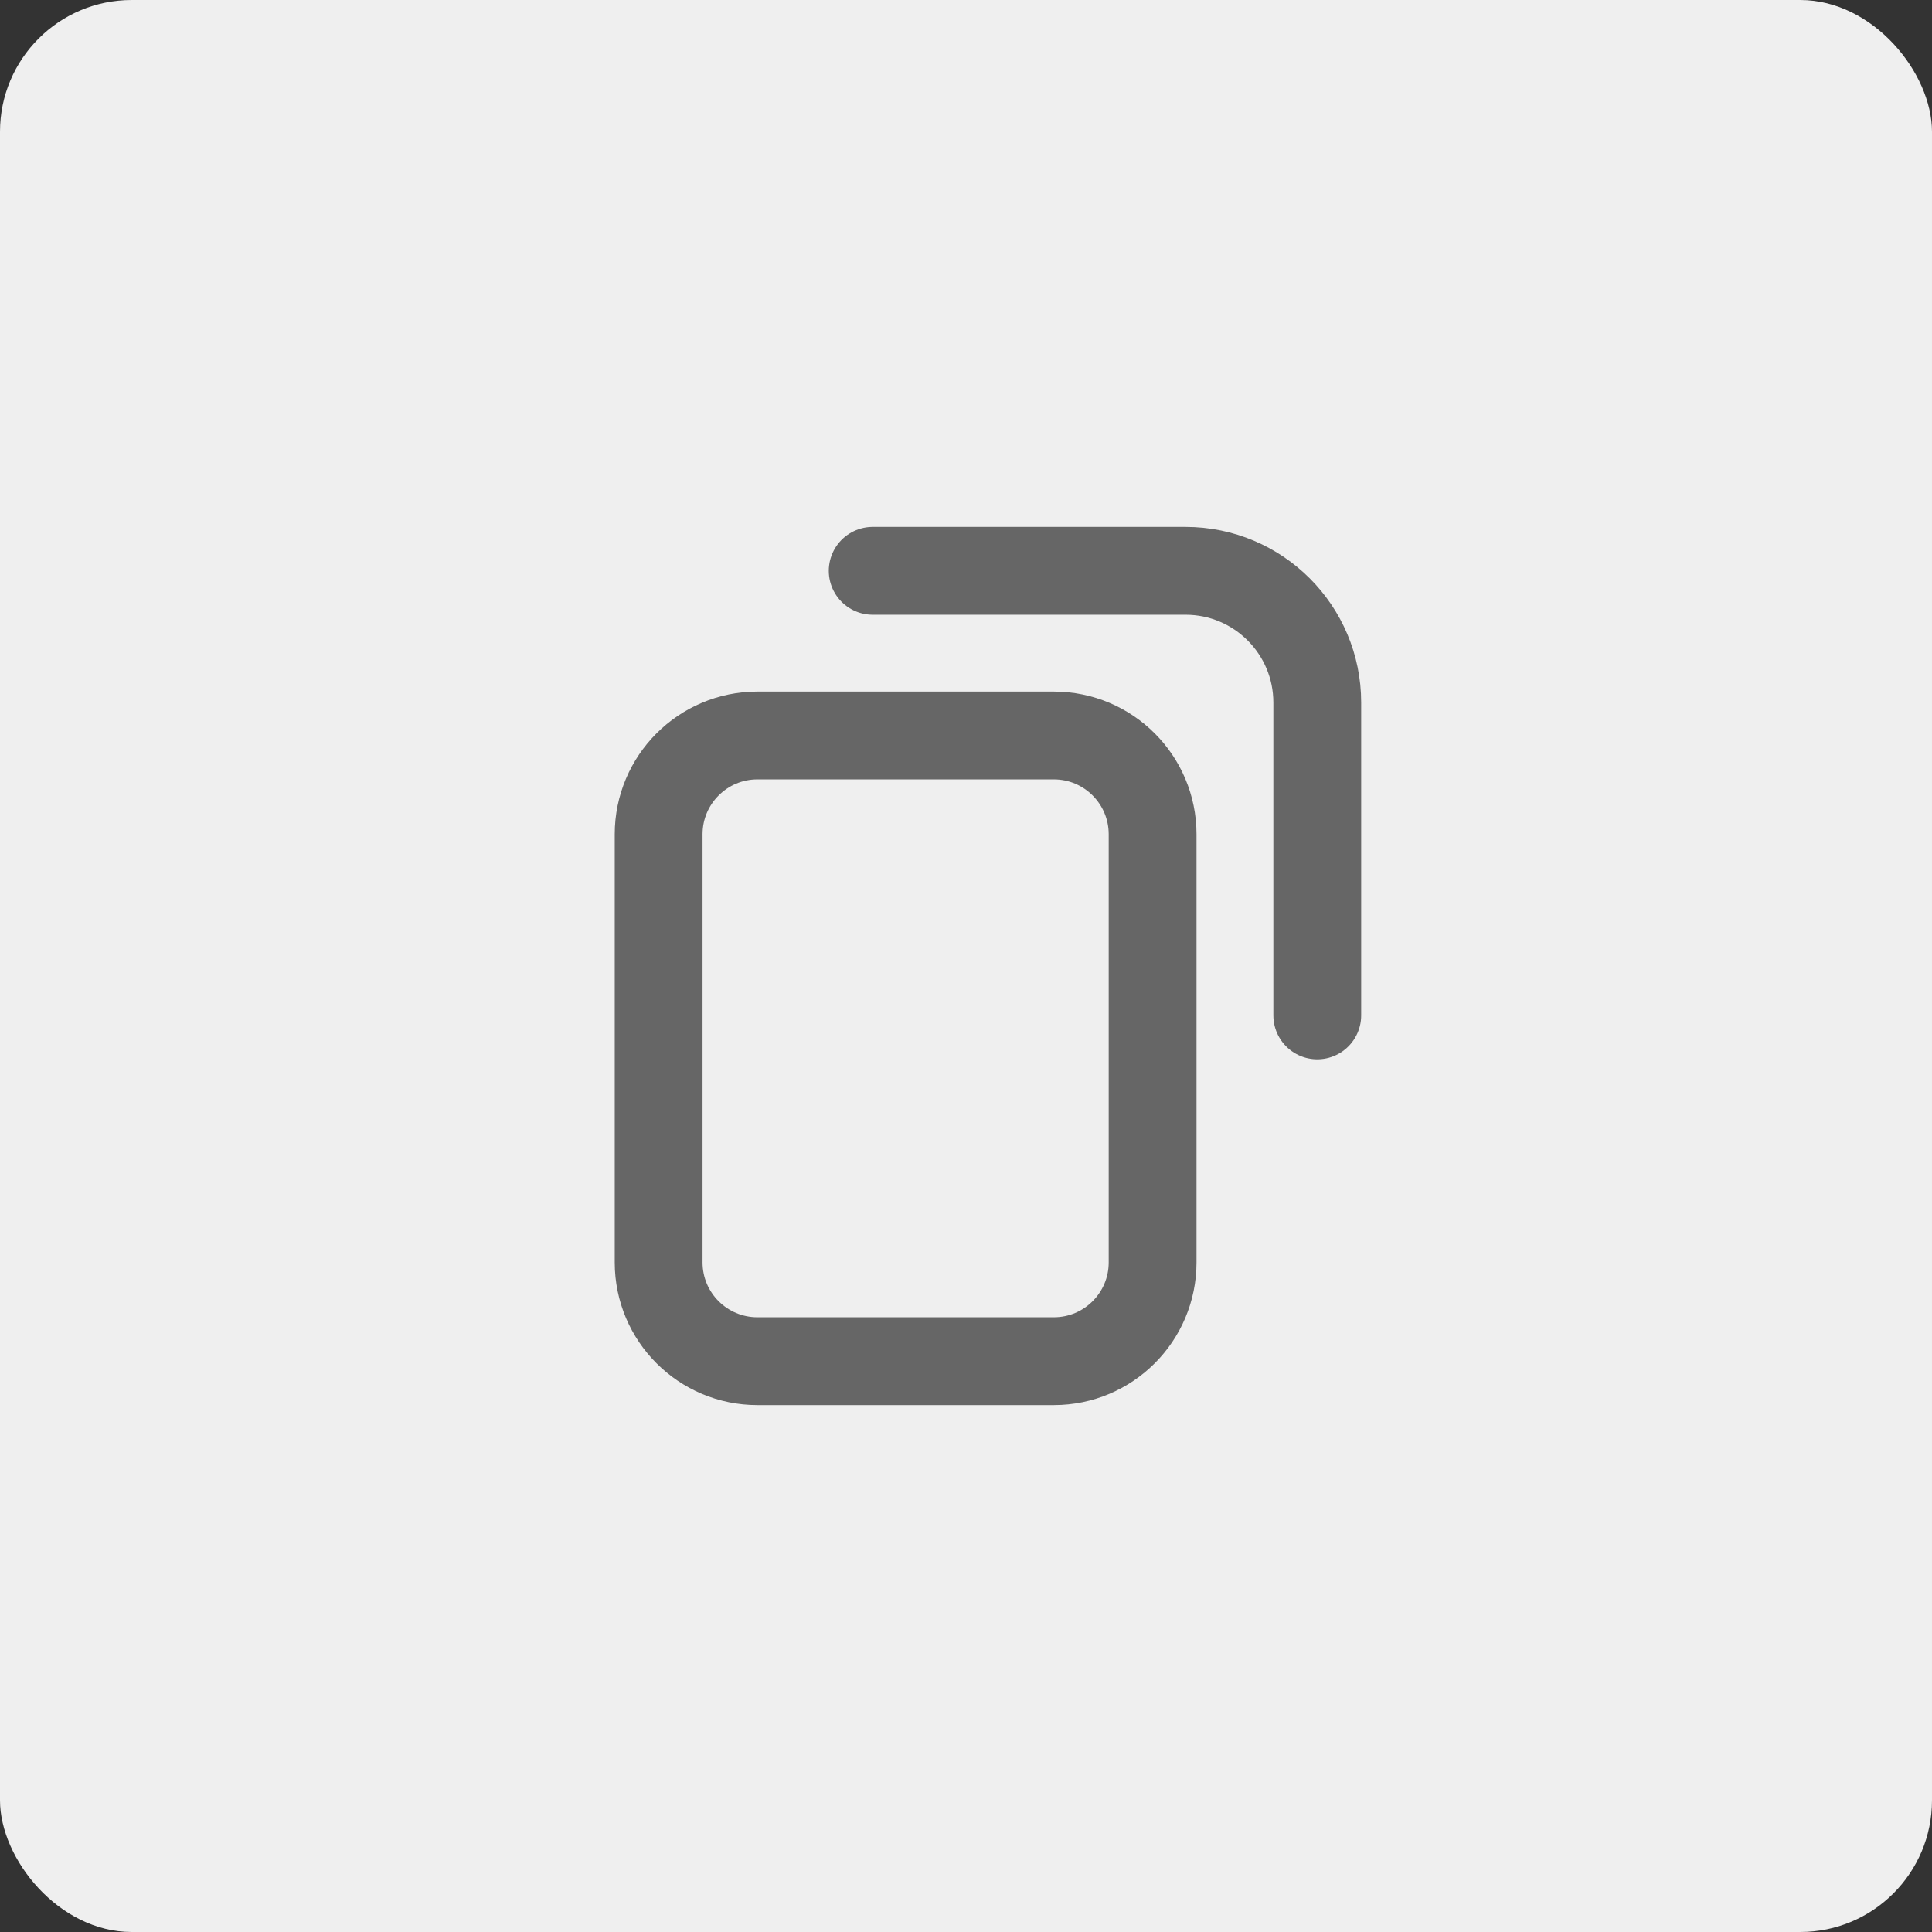 <svg width="44" height="44" viewBox="0 0 44 44" fill="none" xmlns="http://www.w3.org/2000/svg">
<rect x="0" y="0" width="44" height="44" fill="#333333" stroke="none"/>
<rect width="44" height="44" rx="3" fill="#EFEFEF"/>
<path d="M30 23.125L30 16C30 14.343 28.657 13 27 13L19.875 13M24 31L17.25 31C16.007 31 15 29.993 15 28.75L15 19C15 17.758 16.007 16.75 17.25 16.75L24 16.75C25.243 16.75 26.25 17.758 26.25 19L26.25 28.75C26.25 29.993 25.243 31 24 31Z" stroke="#666666" stroke-width="2" stroke-linecap="round"/>
</svg>
